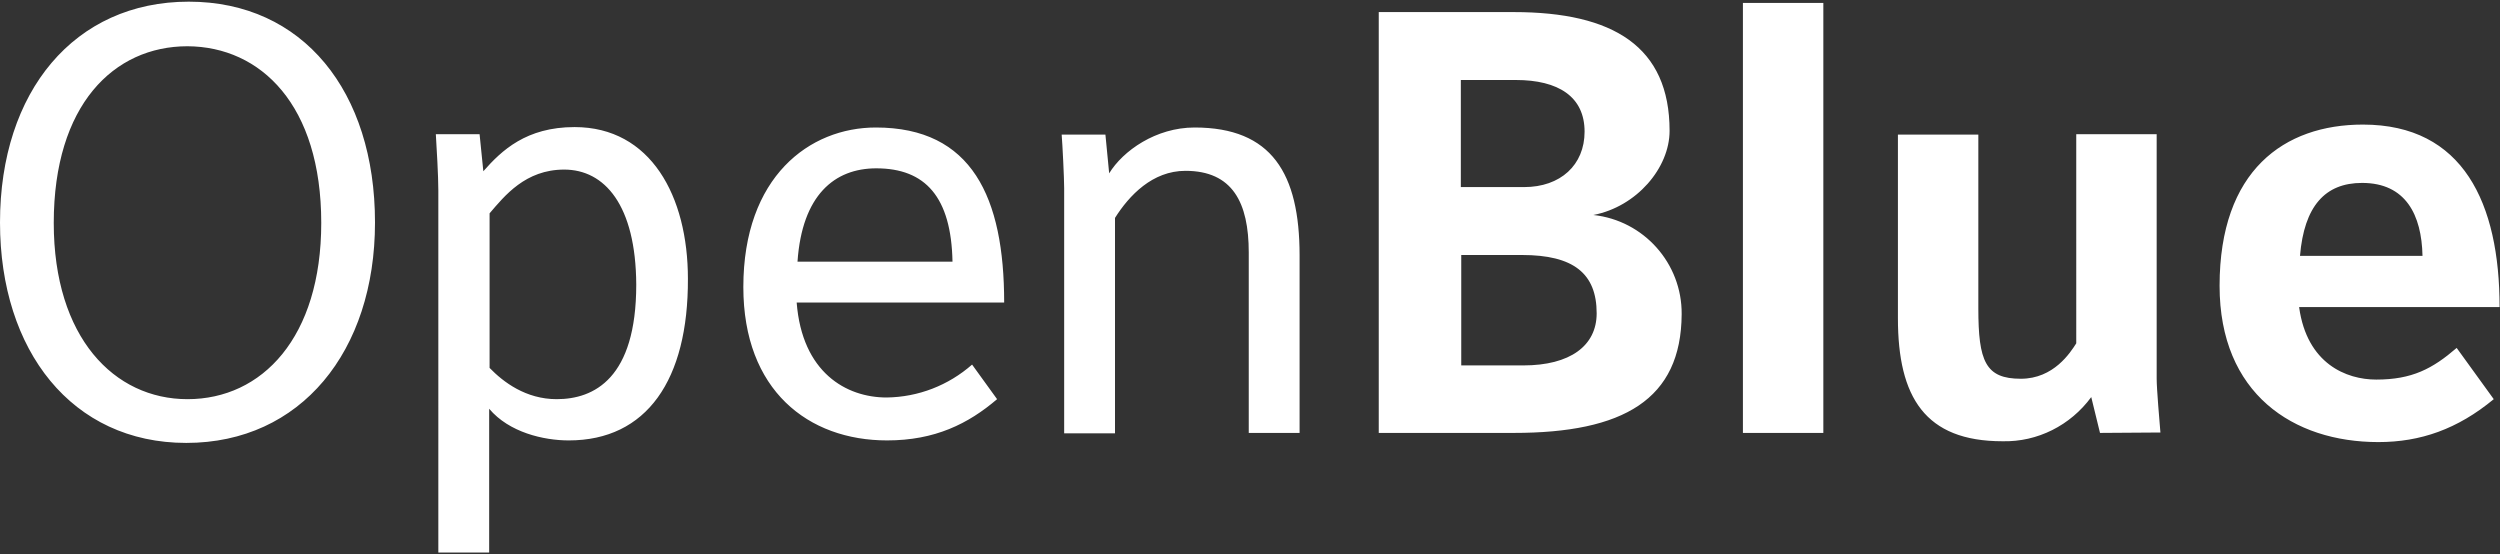 <?xml version="1.0" encoding="utf-8"?>
<!-- Generator: Adobe Illustrator 24.2.1, SVG Export Plug-In . SVG Version: 6.00 Build 0)  -->
<svg version="1.1" id="Layer_1" xmlns="http://www.w3.org/2000/svg" xmlns:xlink="http://www.w3.org/1999/xlink" x="0px" y="0px"
	 viewBox="0 0 600 133" style="enable-background:new 0 0 600 133;" xml:space="preserve">
<rect x="0" y="0" width="600" height="133" fill="#333333" stroke="none"/>
<style type="text/css">
	.st0{fill:#FFFFFF;}
</style>
<path class="st0" d="M44.7,106.3C17.3,106.3,0,84.2,0,53.4c0-31.5,17.9-53,45.3-53S90,21.9,90,53.4C90,84.3,72.2,106.3,44.7,106.3z
	 M45,11.1c-17.7,0-32.1,14.1-32.1,42.4c0,27.5,14.5,42.3,32.1,42.3c17.9,0,32.1-14.8,32.1-42.3C77.1,25.2,62.6,11.2,45,11.1
	C45,11.2,45,11.1,45,11.1z M136.5,105.7c-6,0-14.3-1.9-19.1-7.6v34.5h-12.2V45.7c0-3.4-0.4-10.3-0.6-13.5h10.5l0.9,8.9
	c4.4-5,10.3-10.6,21.9-10.6c18.3,0,27.2,16.6,27.2,36.4C165.2,91.2,155.2,105.7,136.5,105.7z M135.4,40.7c-9.3,0-14.3,6.3-17.9,10.5
	v37.1c3.3,3.4,8.7,7.5,16.1,7.5c9,0,19.1-5,19.1-27.5C152.6,49.2,145.1,40.7,135.4,40.7z M191.2,72.6c1.3,16.8,11.9,22.8,21.6,22.8
	c7.6-0.1,14.8-2.9,20.5-7.9l6,8.3c-6.9,5.9-14.9,9.9-26.4,9.9c-18.9,0-34.5-12-34.5-36.8c0-26.5,15.9-38.3,31.8-38.3
	c23.1,0,30.8,16.8,30.8,42H191.2z M210.3,40.4c-10,0-17.8,6.4-18.9,22.4h37.2C228.3,47.3,222.1,40.4,210.3,40.4L210.3,40.4z
	 M299.7,103.9V60.6c0-12-3.9-19.6-15.2-19.6c-7.9,0-13.5,5.9-16.9,11.3v51.7h-12.2V45.2c0-2.4-0.4-10.5-0.6-12.9h10.5l0.9,9.3
	c3.3-5.4,11.2-11,20.5-11c18.5,0,25.2,11,25.2,30.7v42.6H299.7z M363.3,103.9h-32.4V2.9h32.4c23.9,0,37.4,8.3,37.4,28.5
	c0,8.9-7.9,18.2-18.3,20.2c12.1,1.3,21.3,11.6,21.2,23.8C403.5,95.9,389.6,103.9,363.3,103.9z M363.8,19.2h-13.2v25.7h15.2
	c8.7,0,14.5-5.3,14.5-13.3C380.3,23.2,374,19.2,363.8,19.2z M365.3,61.2h-14.6v26.5h14.9c11.2,0,17.6-4.7,17.6-12.5
	C383.2,65.6,377.6,61.2,365.3,61.2z M418.3,103.9V0.7h19.3v103.2H418.3z M504,103.9l-2.1-8.6c-5,6.8-12.9,10.8-21.3,10.6
	c-18.6,0-25.1-10.6-25.1-29.5V32.3h19.3v41.7c0,12.7,1.7,16.9,10.2,16.9c7.9,0,11.9-6.3,13.3-8.5V32.2h19.3v58.7
	c0,2.4,0.7,10.5,0.9,12.9L504,103.9L504,103.9z M551.8,73.8c1.9,13.5,11.3,17.3,18.5,17.3c8.6,0,13.5-2.6,19.3-7.6l8.9,12.3
	c-8.7,7.2-17.6,10.3-27.7,10.3c-20.4,0-38.1-11.6-38.1-37.5c0-27.7,15.5-38.7,34.4-38.7c24.1,0,32.8,18.9,32.8,43.8h-48.1V73.8z
	 M566.9,43.9c-8.9,0-13.9,5.6-14.9,17.5h29.4C581.2,51.6,577.4,43.9,566.9,43.9z"/>
</svg>
